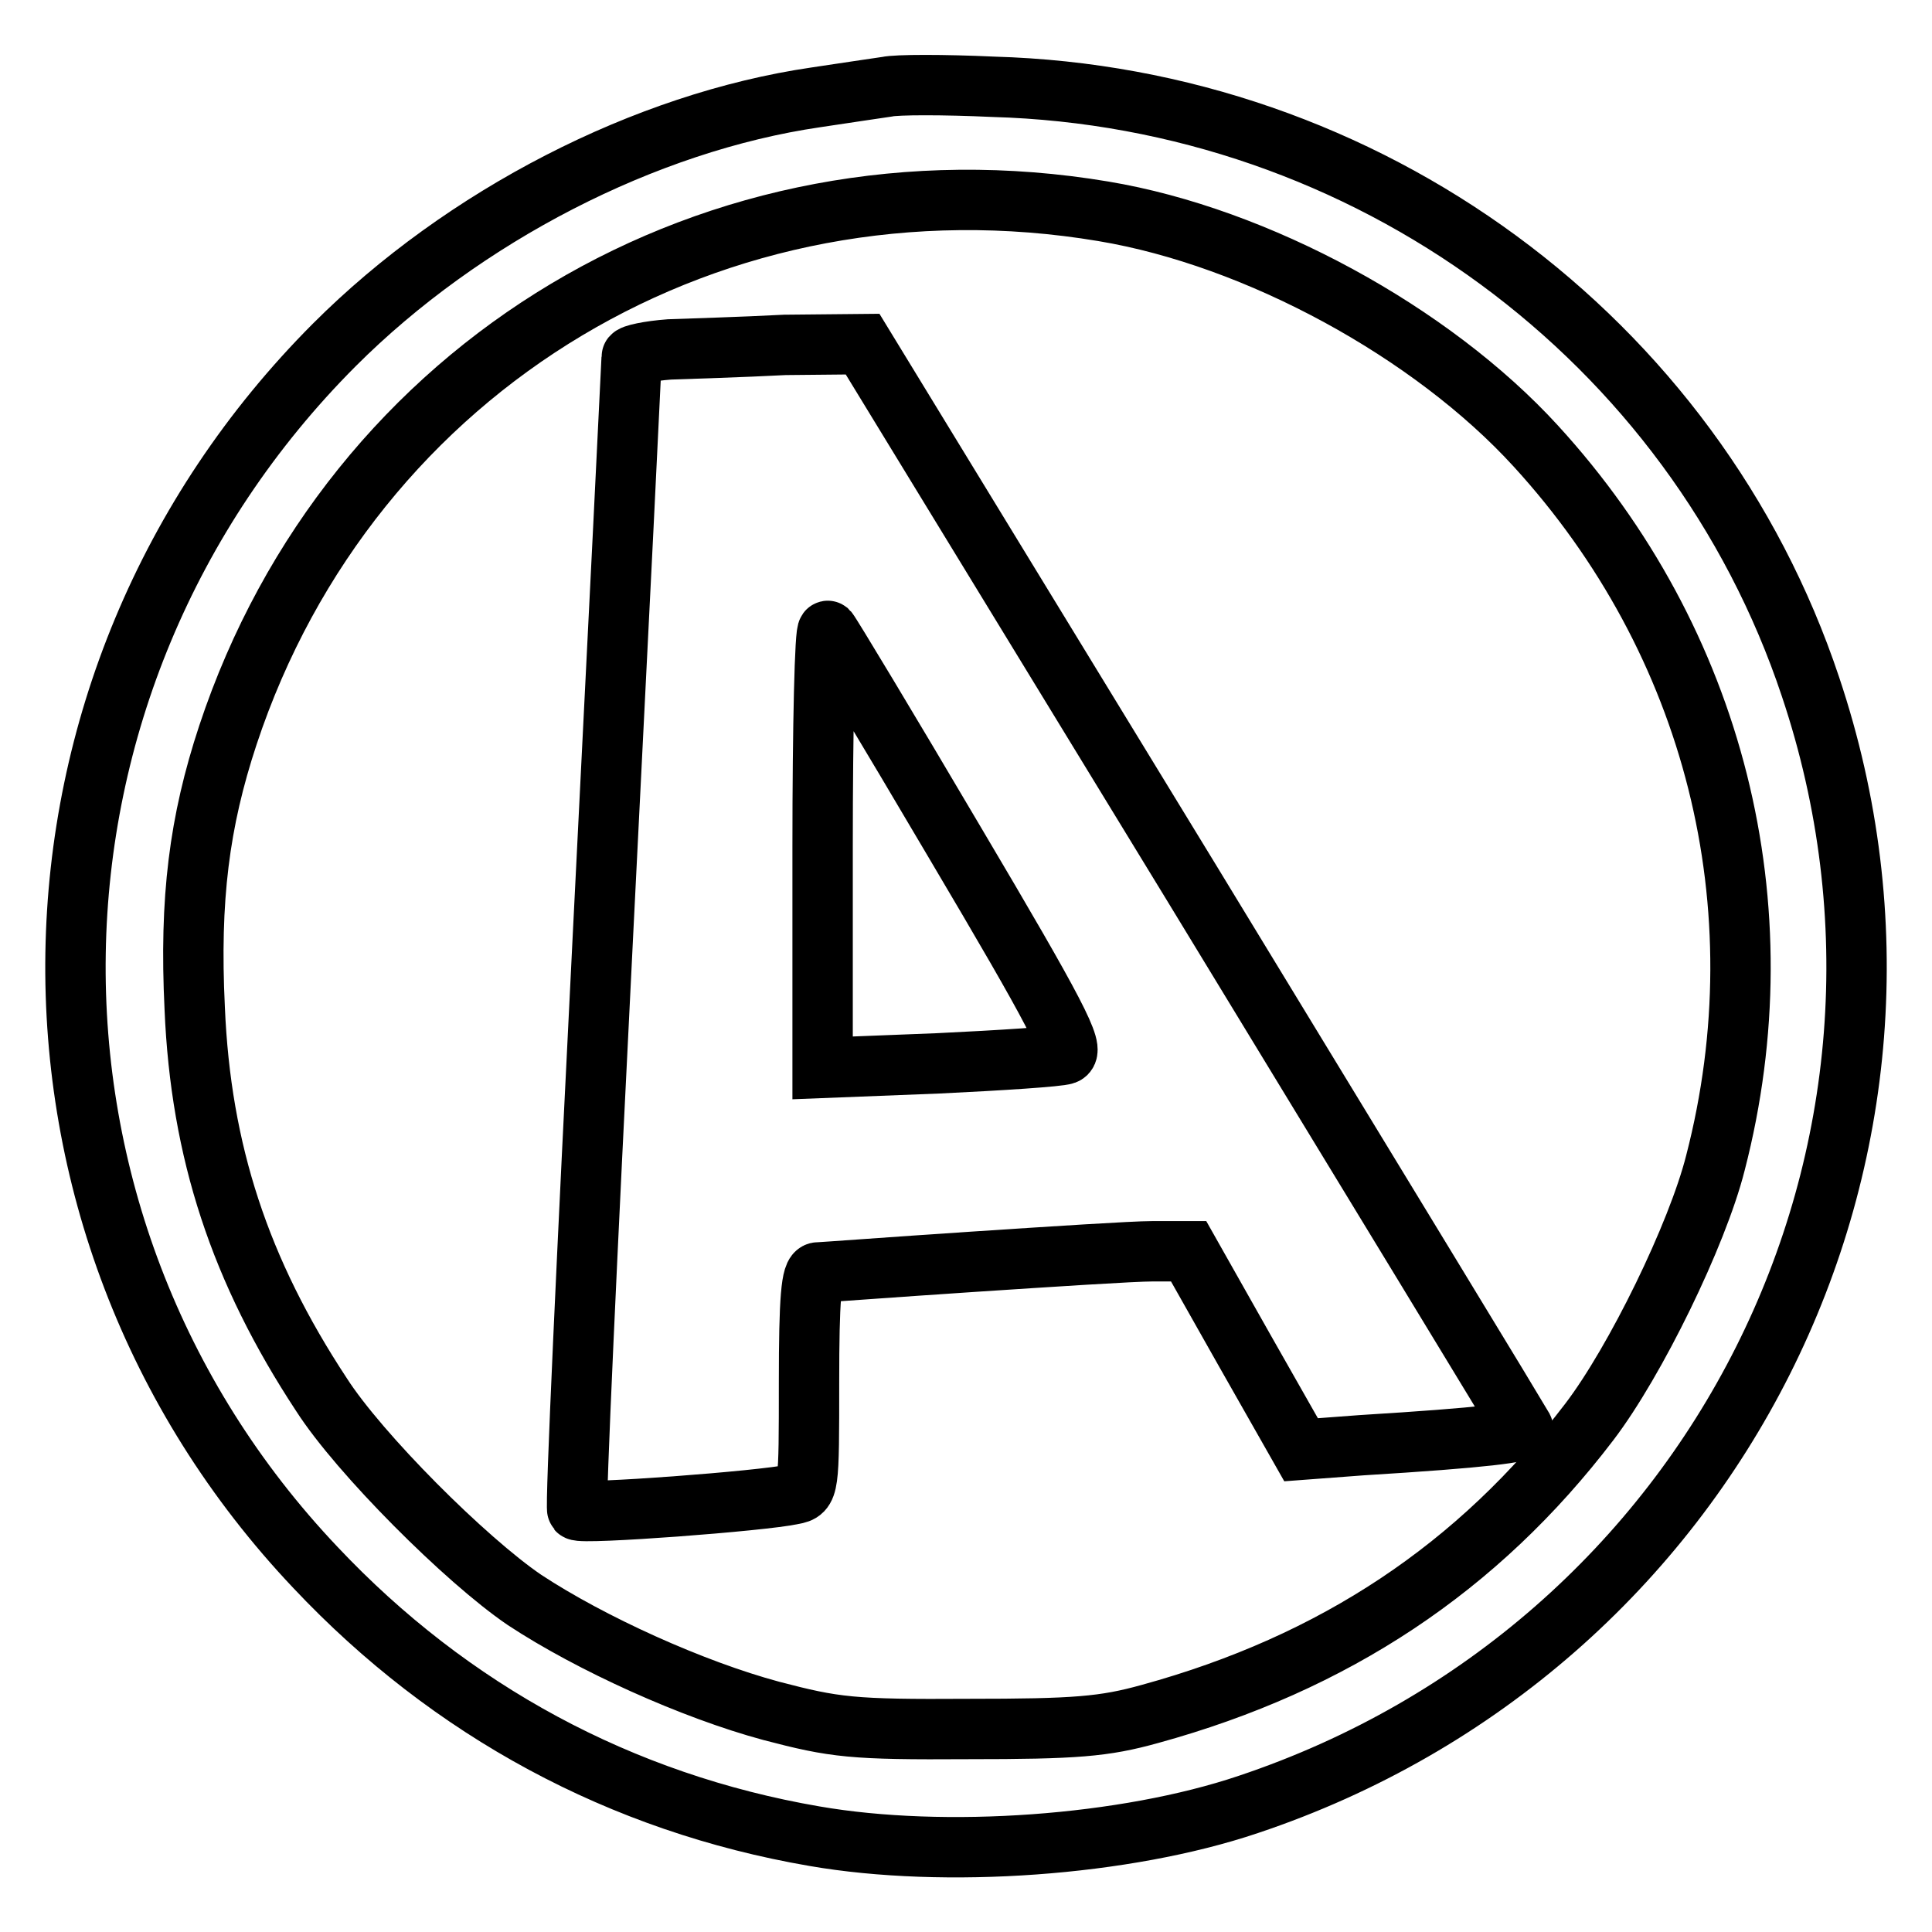 <?xml version="1.0" encoding="utf-8"?>
<!-- Svg Vector Icons : http://www.onlinewebfonts.com/icon -->
<!DOCTYPE svg PUBLIC "-//W3C//DTD SVG 1.1//EN" "http://www.w3.org/Graphics/SVG/1.1/DTD/svg11.dtd">
<svg version="1.1" xmlns="http://www.w3.org/2000/svg" xmlns:xlink="http://www.w3.org/1999/xlink" x="0px" y="0px" viewBox="0 0 256 256" enable-background="new 0 0 256 256" xml:space="preserve">
<g> <g> <path stroke-width="8" fill-opacity="0" stroke="#000000"  d="M117.5,11.5c-1.3,0.2-5.5,0.8-9.4,1.4c-22.6,3.3-46.7,15.7-63.8,32.8C-0.4,90.5-1.6,161.9,41.8,207.7  c17.9,19,40.5,31.2,66.1,35.6c17.3,3,41.2,1.3,57.5-4.2c61.9-20.7,95.1-86.7,74.5-148.1c-15.4-46.2-58.8-78.1-108.3-79.5  C125.1,11.2,118.8,11.2,117.5,11.5z M146.2,28c20.4,3.4,43.5,16,57.3,31.1c23.7,25.9,32.6,61,23.8,95  c-2.4,9.5-10.6,26.3-16.7,34.3c-14.7,19.3-33.8,32-58.2,38.7c-6.1,1.7-9.9,2-24.1,2c-15.4,0.1-17.7-0.2-26.1-2.4  c-10.4-2.8-23.9-8.9-32.7-14.7c-7.8-5.3-21.9-19.4-26.9-27.2c-10.8-16.4-16-32.2-16.8-51.2c-0.7-14.5,0.6-24.7,4.4-36.2  C46.5,48.2,94.9,19.4,146.2,28z"/> <path stroke-width="8" fill-opacity="0" stroke="#000000"  d="M88.7,46.3c-2.7,0.2-5,0.7-5,1c0,0.4-1.7,34.8-3.8,76.5c-2.1,41.8-3.7,76.1-3.4,76.3  c0.5,0.6,24.6-1.2,28.6-2.1c2.1-0.4,2.1-0.7,2.1-14.9c0-11,0.3-14.5,1.2-14.5c0.6,0,9.8-0.7,20.4-1.4s21.4-1.4,23.9-1.4h4.8  l7.4,13.1l7.5,13.2l8-0.6c16.3-1,21.7-1.7,21.4-2.3c-0.2-0.4-19.9-32.8-43.9-72.2l-43.6-71.4l-10.3,0.1  C98.3,46,91.3,46.2,88.7,46.3z M126.5,111.6c13.5,22.8,16,27.6,14.6,28.1c-0.8,0.3-8.4,0.8-16.8,1.2l-15.3,0.6v-29.3  c0-16,0.3-28.9,0.7-28.6C110,83.9,117.6,96.5,126.5,111.6z"/> </g></g>
</svg>